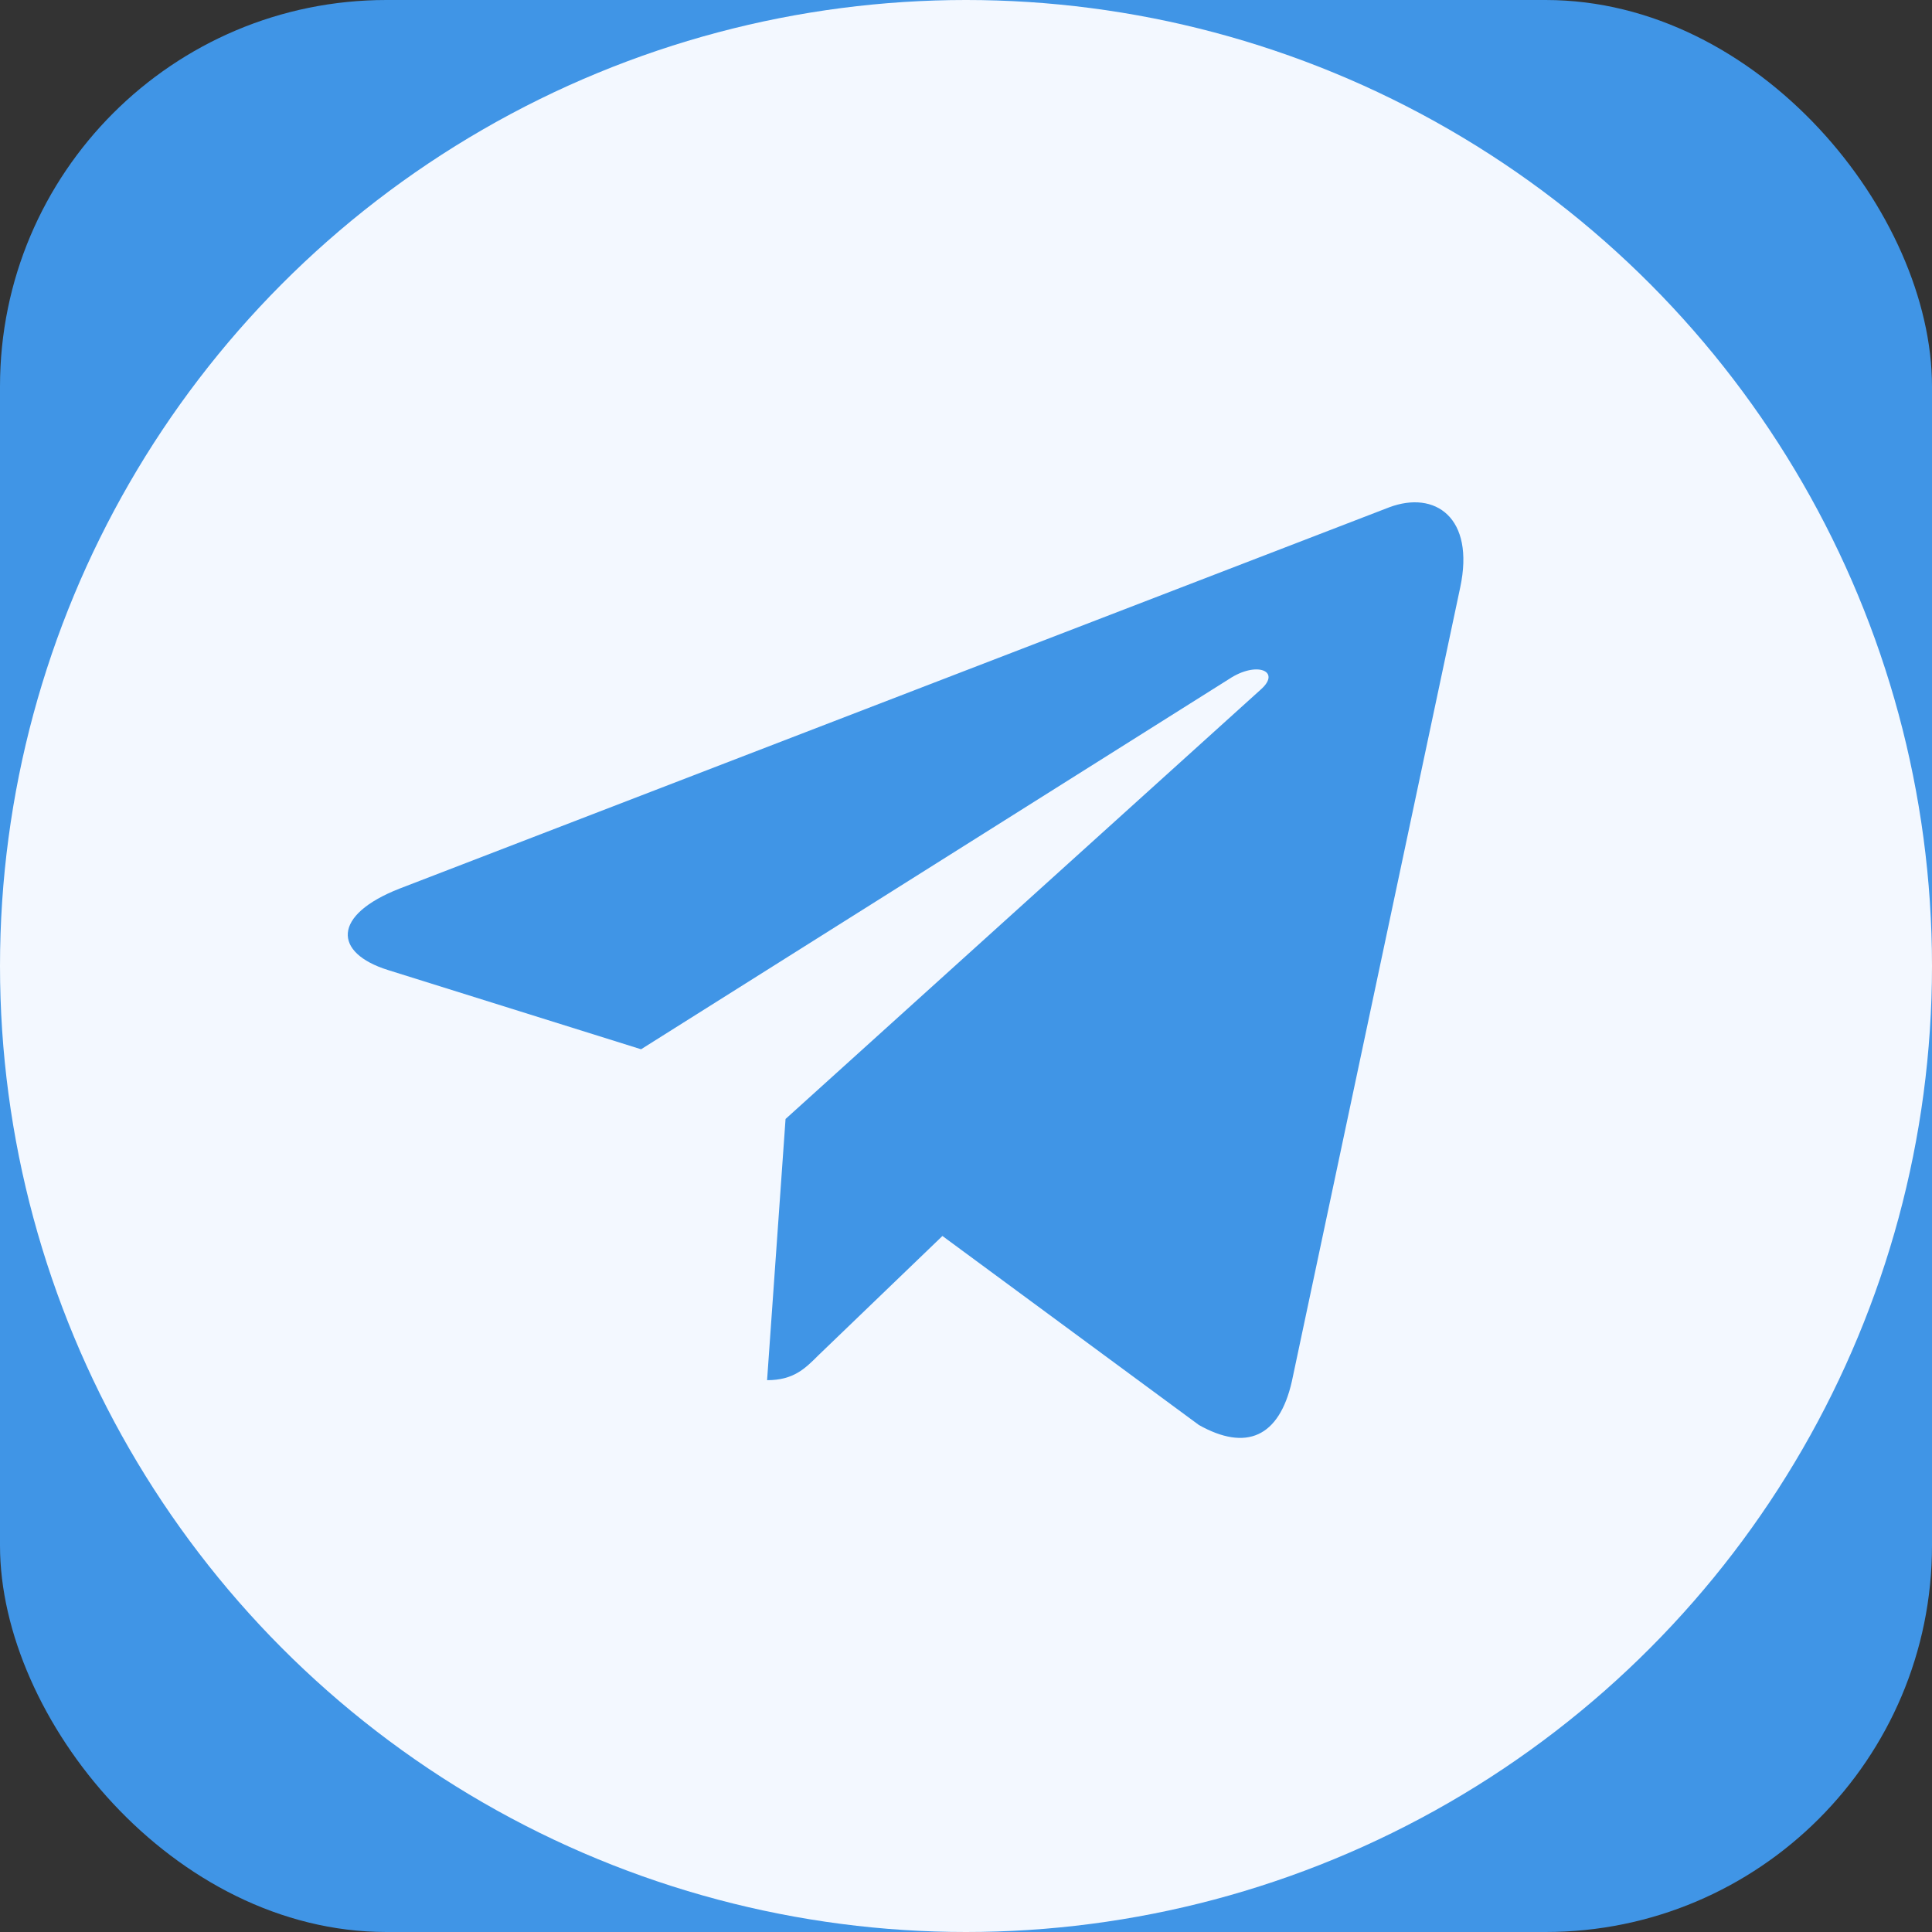 <?xml version="1.0" encoding="UTF-8"?> <svg xmlns="http://www.w3.org/2000/svg" width="50" height="50" viewBox="0 0 50 50" fill="none"><rect x="0" y="0" width="50" height="50" fill="#333333" stroke="none"/><rect width="50" height="50" rx="10" fill="#4095E6"></rect><circle cx="25" cy="25" r="25" fill="#F3F8FF"></circle><path d="M37.79 15.204L33.433 35.751C33.104 37.201 32.247 37.562 31.029 36.88L24.39 31.987L21.186 35.069C20.832 35.423 20.536 35.719 19.852 35.719L20.33 28.959L32.633 17.841C33.169 17.364 32.517 17.099 31.802 17.577L16.591 27.155L10.043 25.105C8.619 24.66 8.593 23.681 10.34 22.997L35.953 13.129C37.139 12.684 38.176 13.392 37.79 15.204Z" fill="#4095E6"></path></svg> 